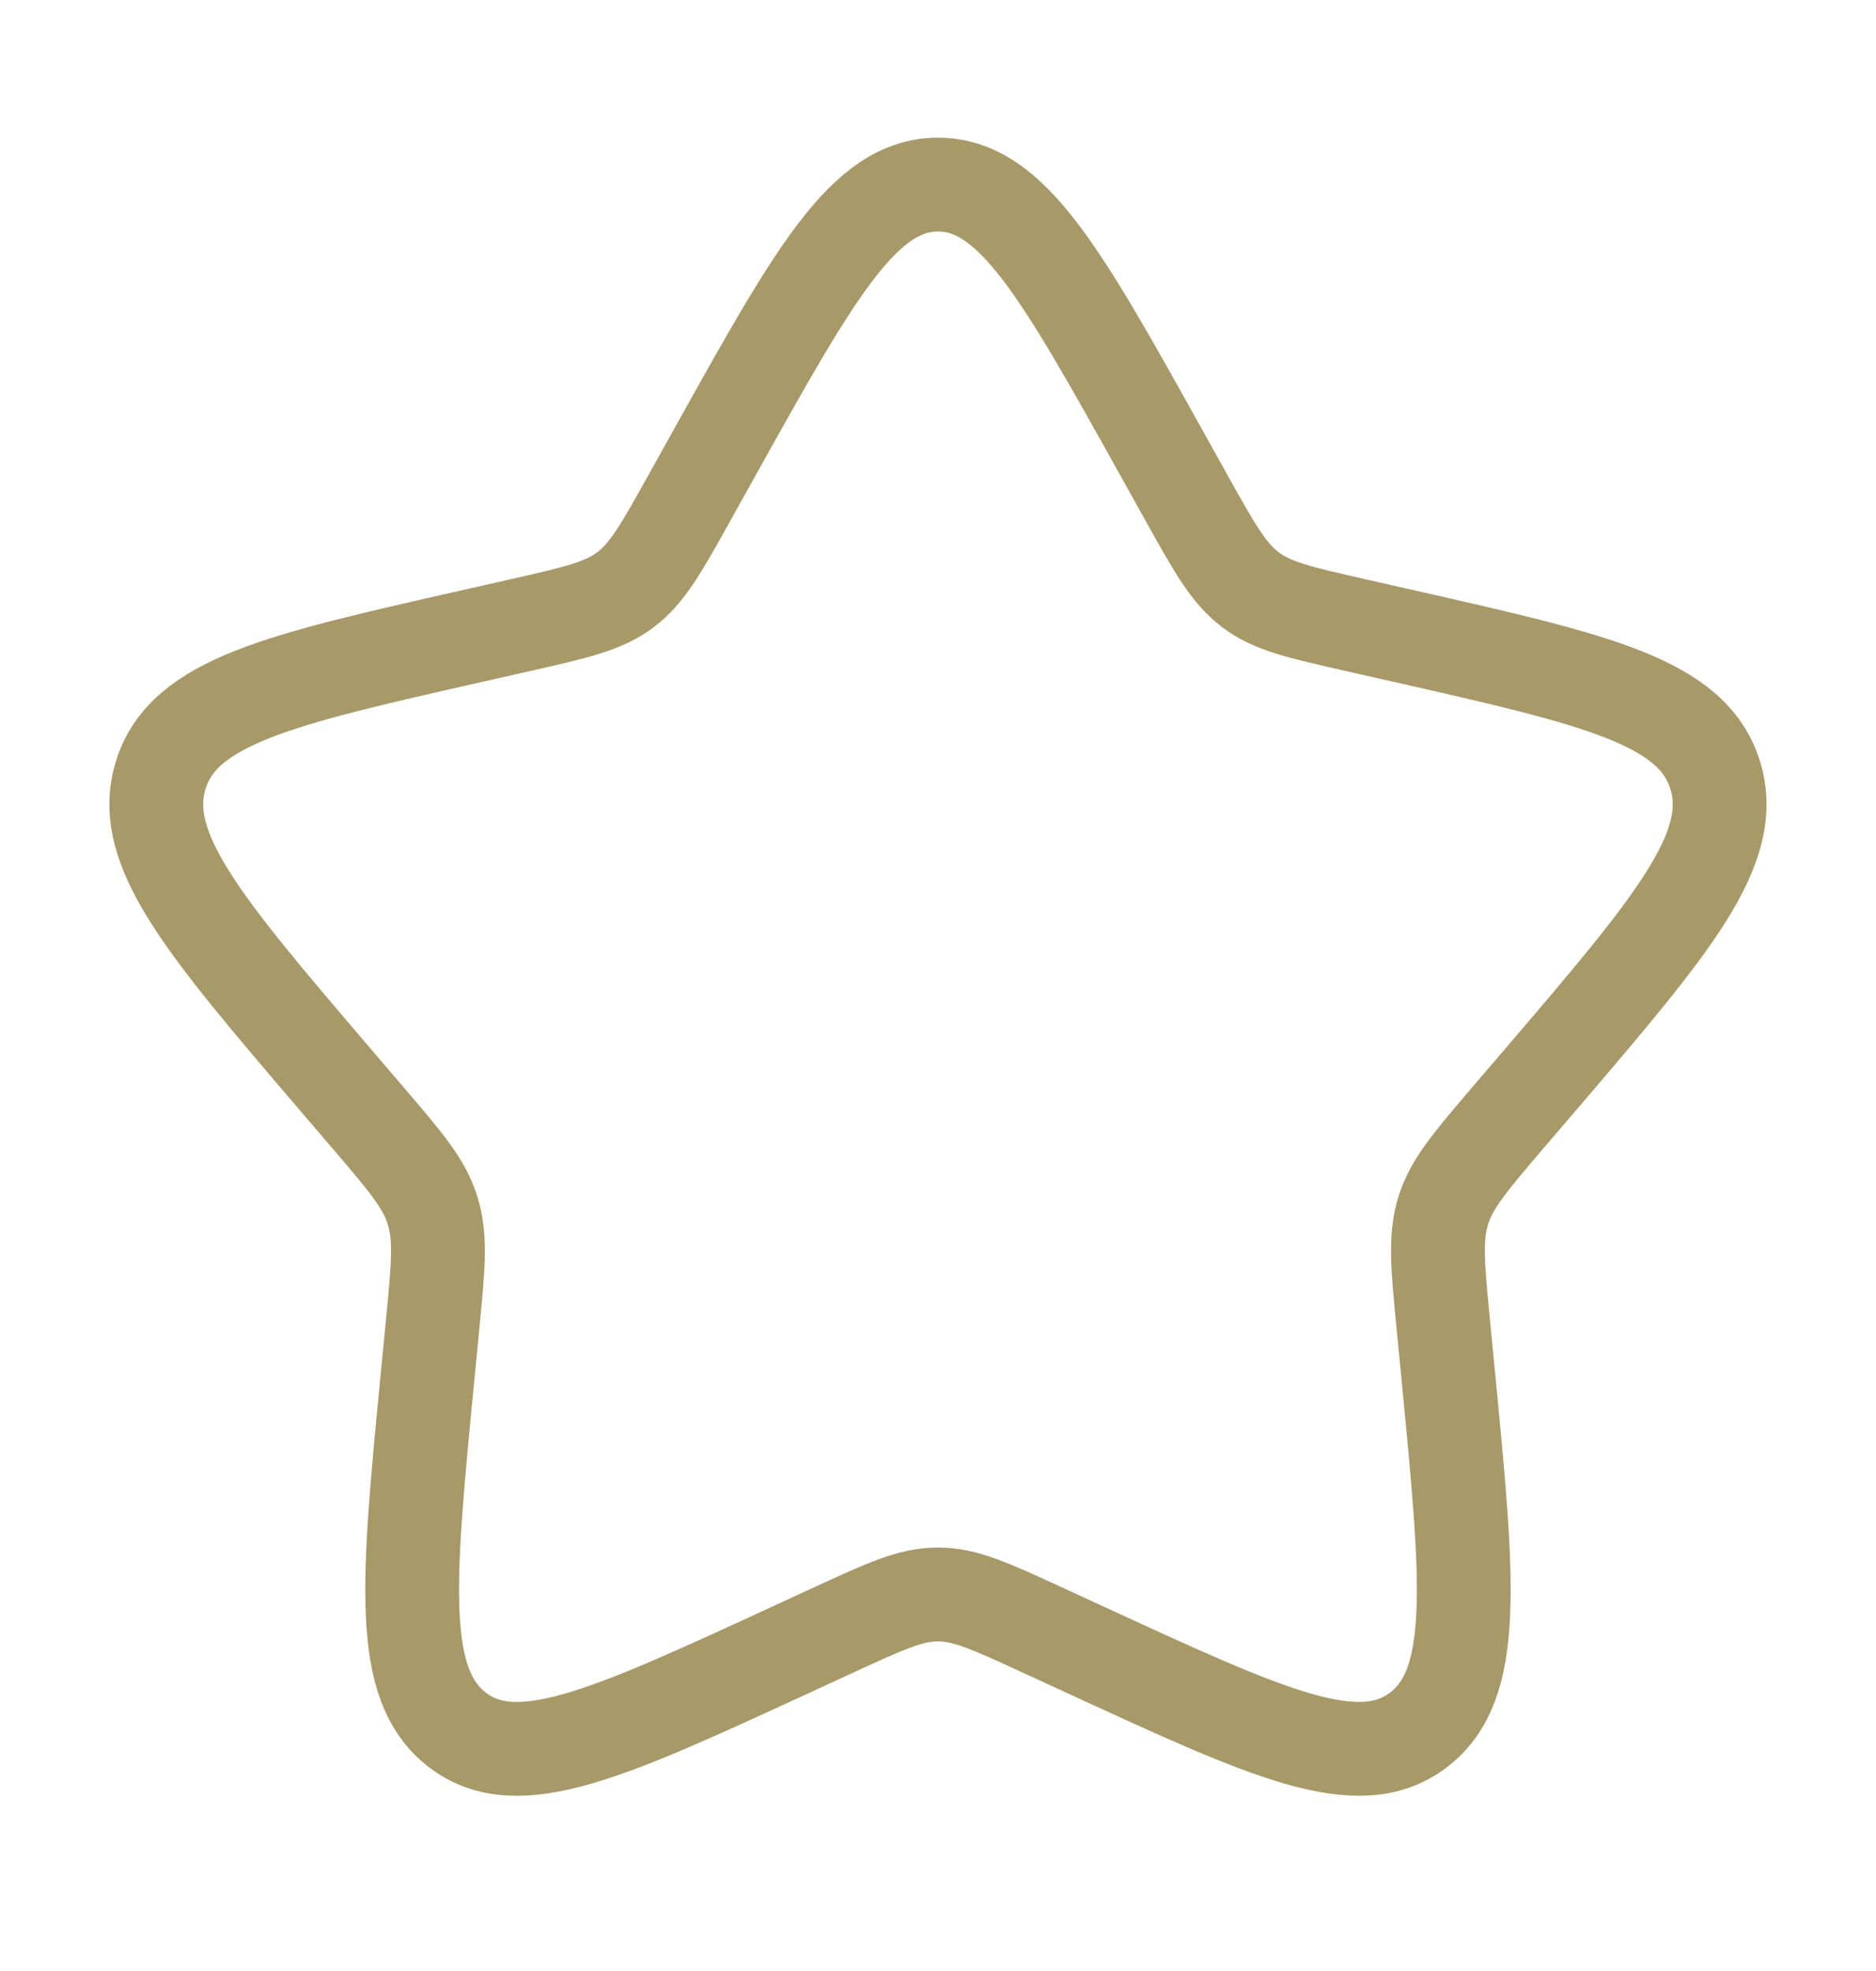 <svg width="20" height="21" viewBox="0 0 20 21" fill="none" xmlns="http://www.w3.org/2000/svg">
<path d="M7.627 4.807C8.683 2.913 9.21 1.967 10 1.967C10.789 1.967 11.316 2.913 12.372 4.807L12.645 5.297C12.945 5.835 13.095 6.104 13.329 6.282C13.562 6.459 13.854 6.525 14.437 6.657L14.967 6.777C17.017 7.241 18.041 7.473 18.285 8.257C18.529 9.04 17.83 9.858 16.433 11.492L16.071 11.914C15.675 12.379 15.475 12.611 15.386 12.898C15.297 13.185 15.327 13.495 15.387 14.114L15.442 14.678C15.653 16.859 15.759 17.949 15.12 18.433C14.482 18.918 13.522 18.476 11.604 17.593L11.106 17.364C10.561 17.113 10.289 16.988 10 16.988C9.71 16.988 9.438 17.113 8.893 17.364L8.396 17.593C6.477 18.476 5.517 18.918 4.88 18.434C4.24 17.949 4.346 16.859 4.557 14.678L4.612 14.115C4.672 13.495 4.702 13.185 4.612 12.899C4.524 12.611 4.325 12.379 3.928 11.915L3.566 11.492C2.169 9.858 1.47 9.041 1.714 8.257C1.957 7.473 2.983 7.24 5.033 6.777L5.563 6.657C6.145 6.525 6.436 6.459 6.67 6.282C6.905 6.104 7.054 5.835 7.354 5.297L7.627 4.807Z" stroke="#A89968"/>
</svg>
